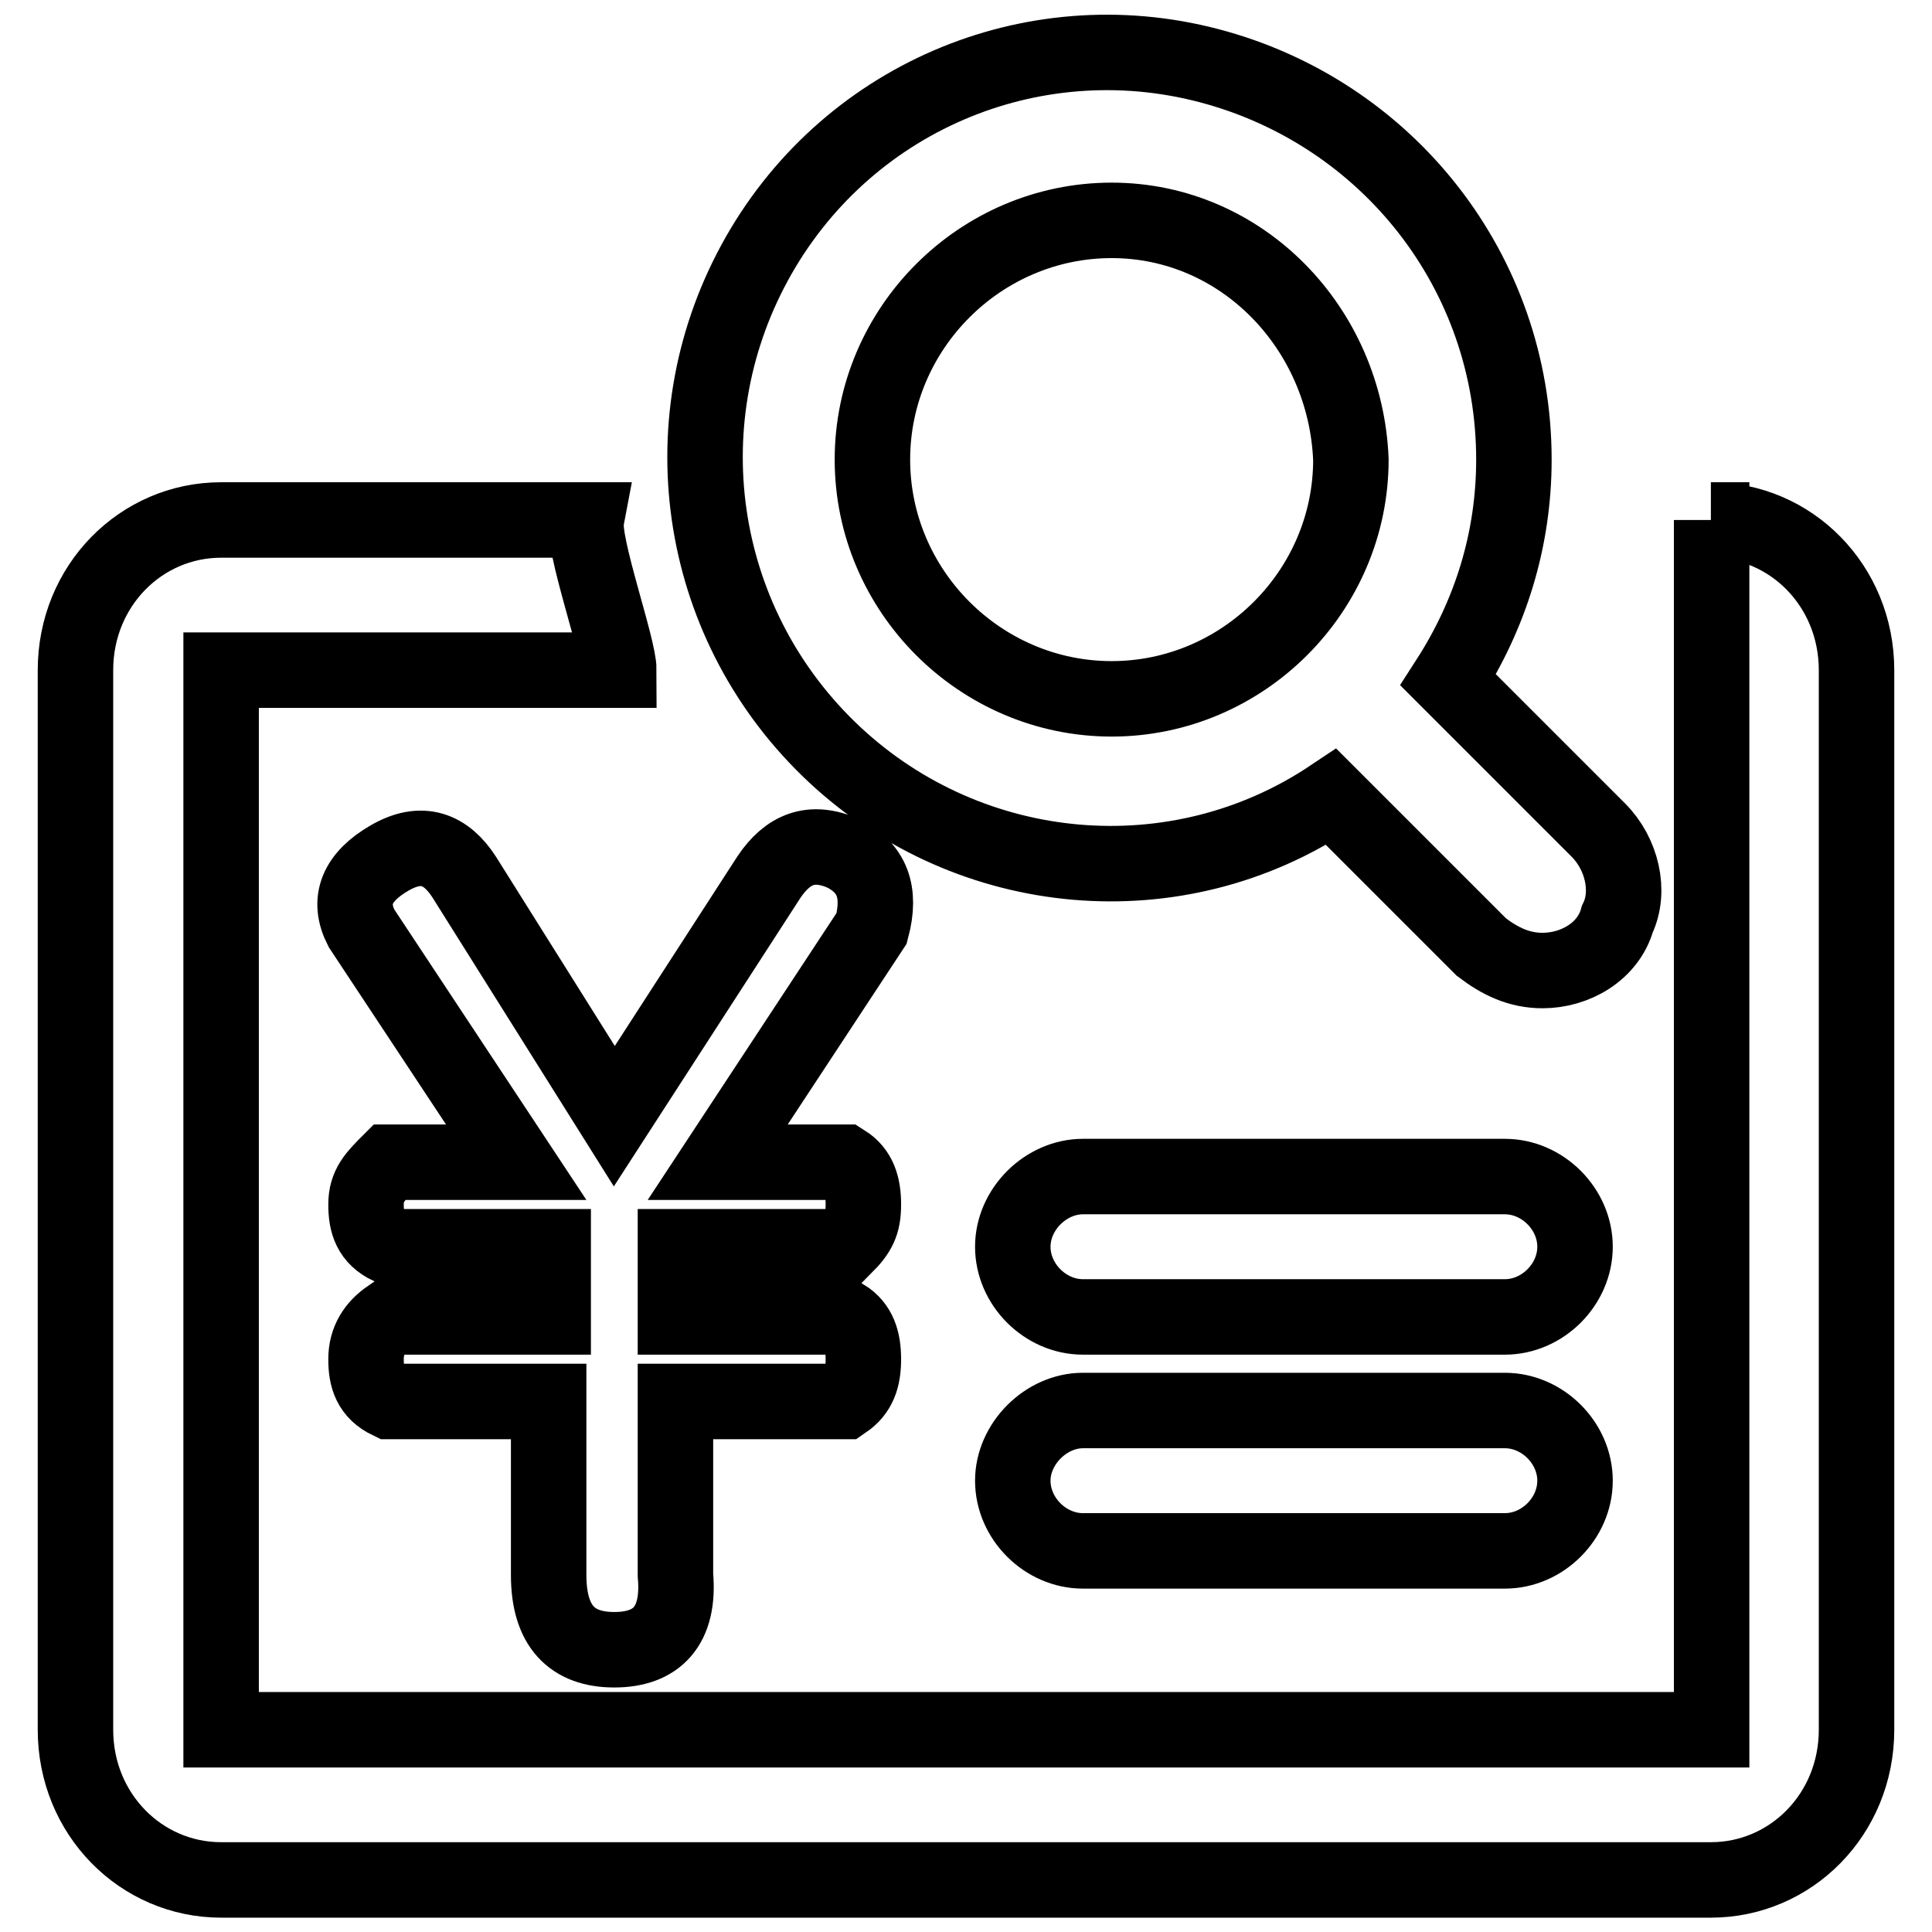 <?xml version="1.0" encoding="utf-8"?>
<!-- Svg Vector Icons : http://www.onlinewebfonts.com/icon -->
<!DOCTYPE svg PUBLIC "-//W3C//DTD SVG 1.1//EN" "http://www.w3.org/Graphics/SVG/1.1/DTD/svg11.dtd">
<svg version="1.1" xmlns="http://www.w3.org/2000/svg" xmlns:xlink="http://www.w3.org/1999/xlink" x="0px" y="0px" viewBox="0 0 256 256" enable-background="new 0 0 256 256" xml:space="preserve">
<g> <path stroke-width="10" fill-opacity="0" stroke="#000000"  d="M226.7,68.9c10.6,0,19.3,8.7,19.3,19.9v140.4c0,11.2-8.7,19.9-19.3,19.9H29.3c-10.6,0-19.3-8.7-19.3-19.9 V88.8c0-11.2,8.7-19.9,19.3-19.9h48.4C77.1,72.1,82,85.7,82,88.8H29.3v140.4h197.5V68.9L226.7,68.9z M204.4,128.6 c-3.1,0-5.6-1.2-8.1-3.1l-19.9-19.9c-20.5,13.7-47.8,11.2-65.8-5.6c-18-16.8-22.4-43.5-10.6-65.2c11.8-21.7,36.6-32.3,60.2-26.1 s40.4,27.3,40.4,52.2c0,10.6-3.1,20.5-8.7,29.2l19.9,19.9c3.1,3.1,4.3,8.1,2.5,11.8C213.1,126.1,208.7,128.6,204.4,128.6 L204.4,128.6z M147.3,29.2c-17.4,0-31.7,14.3-31.7,31.7s14.3,31.7,31.7,31.7s31.7-14.3,31.7-31.7C178.3,43.5,164.6,29.2,147.3,29.2 z M143.5,186.9h55.9c5,0,9.3,4.3,9.3,9.3c0,5-4.3,9.3-9.3,9.3h-55.9c-5,0-9.3-4.3-9.3-9.3C134.2,191.3,138.6,186.9,143.5,186.9z  M143.5,155.9h55.9c5,0,9.3,4.3,9.3,9.3s-4.3,9.3-9.3,9.3h-55.9c-5,0-9.3-4.3-9.3-9.3S138.6,155.9,143.5,155.9z M47.9,123 c-1.9-3.7-0.6-6.8,3.7-9.3c4.3-2.5,7.5-1.2,9.9,2.5l19.9,31.7l20.5-31.7c2.5-3.7,5.6-5,9.9-3.1c3.7,1.9,5,5,3.7,9.9L95.1,154h16.8 c1.9,1.2,2.5,3.1,2.5,5.6c0,2.5-0.6,3.7-2.5,5.6H89.5v9.3h22.4c1.9,1.2,2.5,3.1,2.5,5.6s-0.6,4.3-2.5,5.6H89.5v23 c0.6,6.8-2.5,9.9-8.1,9.9c-5.6,0-8.7-3.1-8.7-9.9v-23H51.6c-2.5-1.2-3.1-3.1-3.1-5.6s1.2-4.3,3.1-5.6h21.7v-9.3H51.6 c-2.5-1.2-3.1-3.1-3.1-5.6c0-2.5,1.2-3.7,3.1-5.6h16.8L47.9,123L47.9,123z"/></g>
</svg>